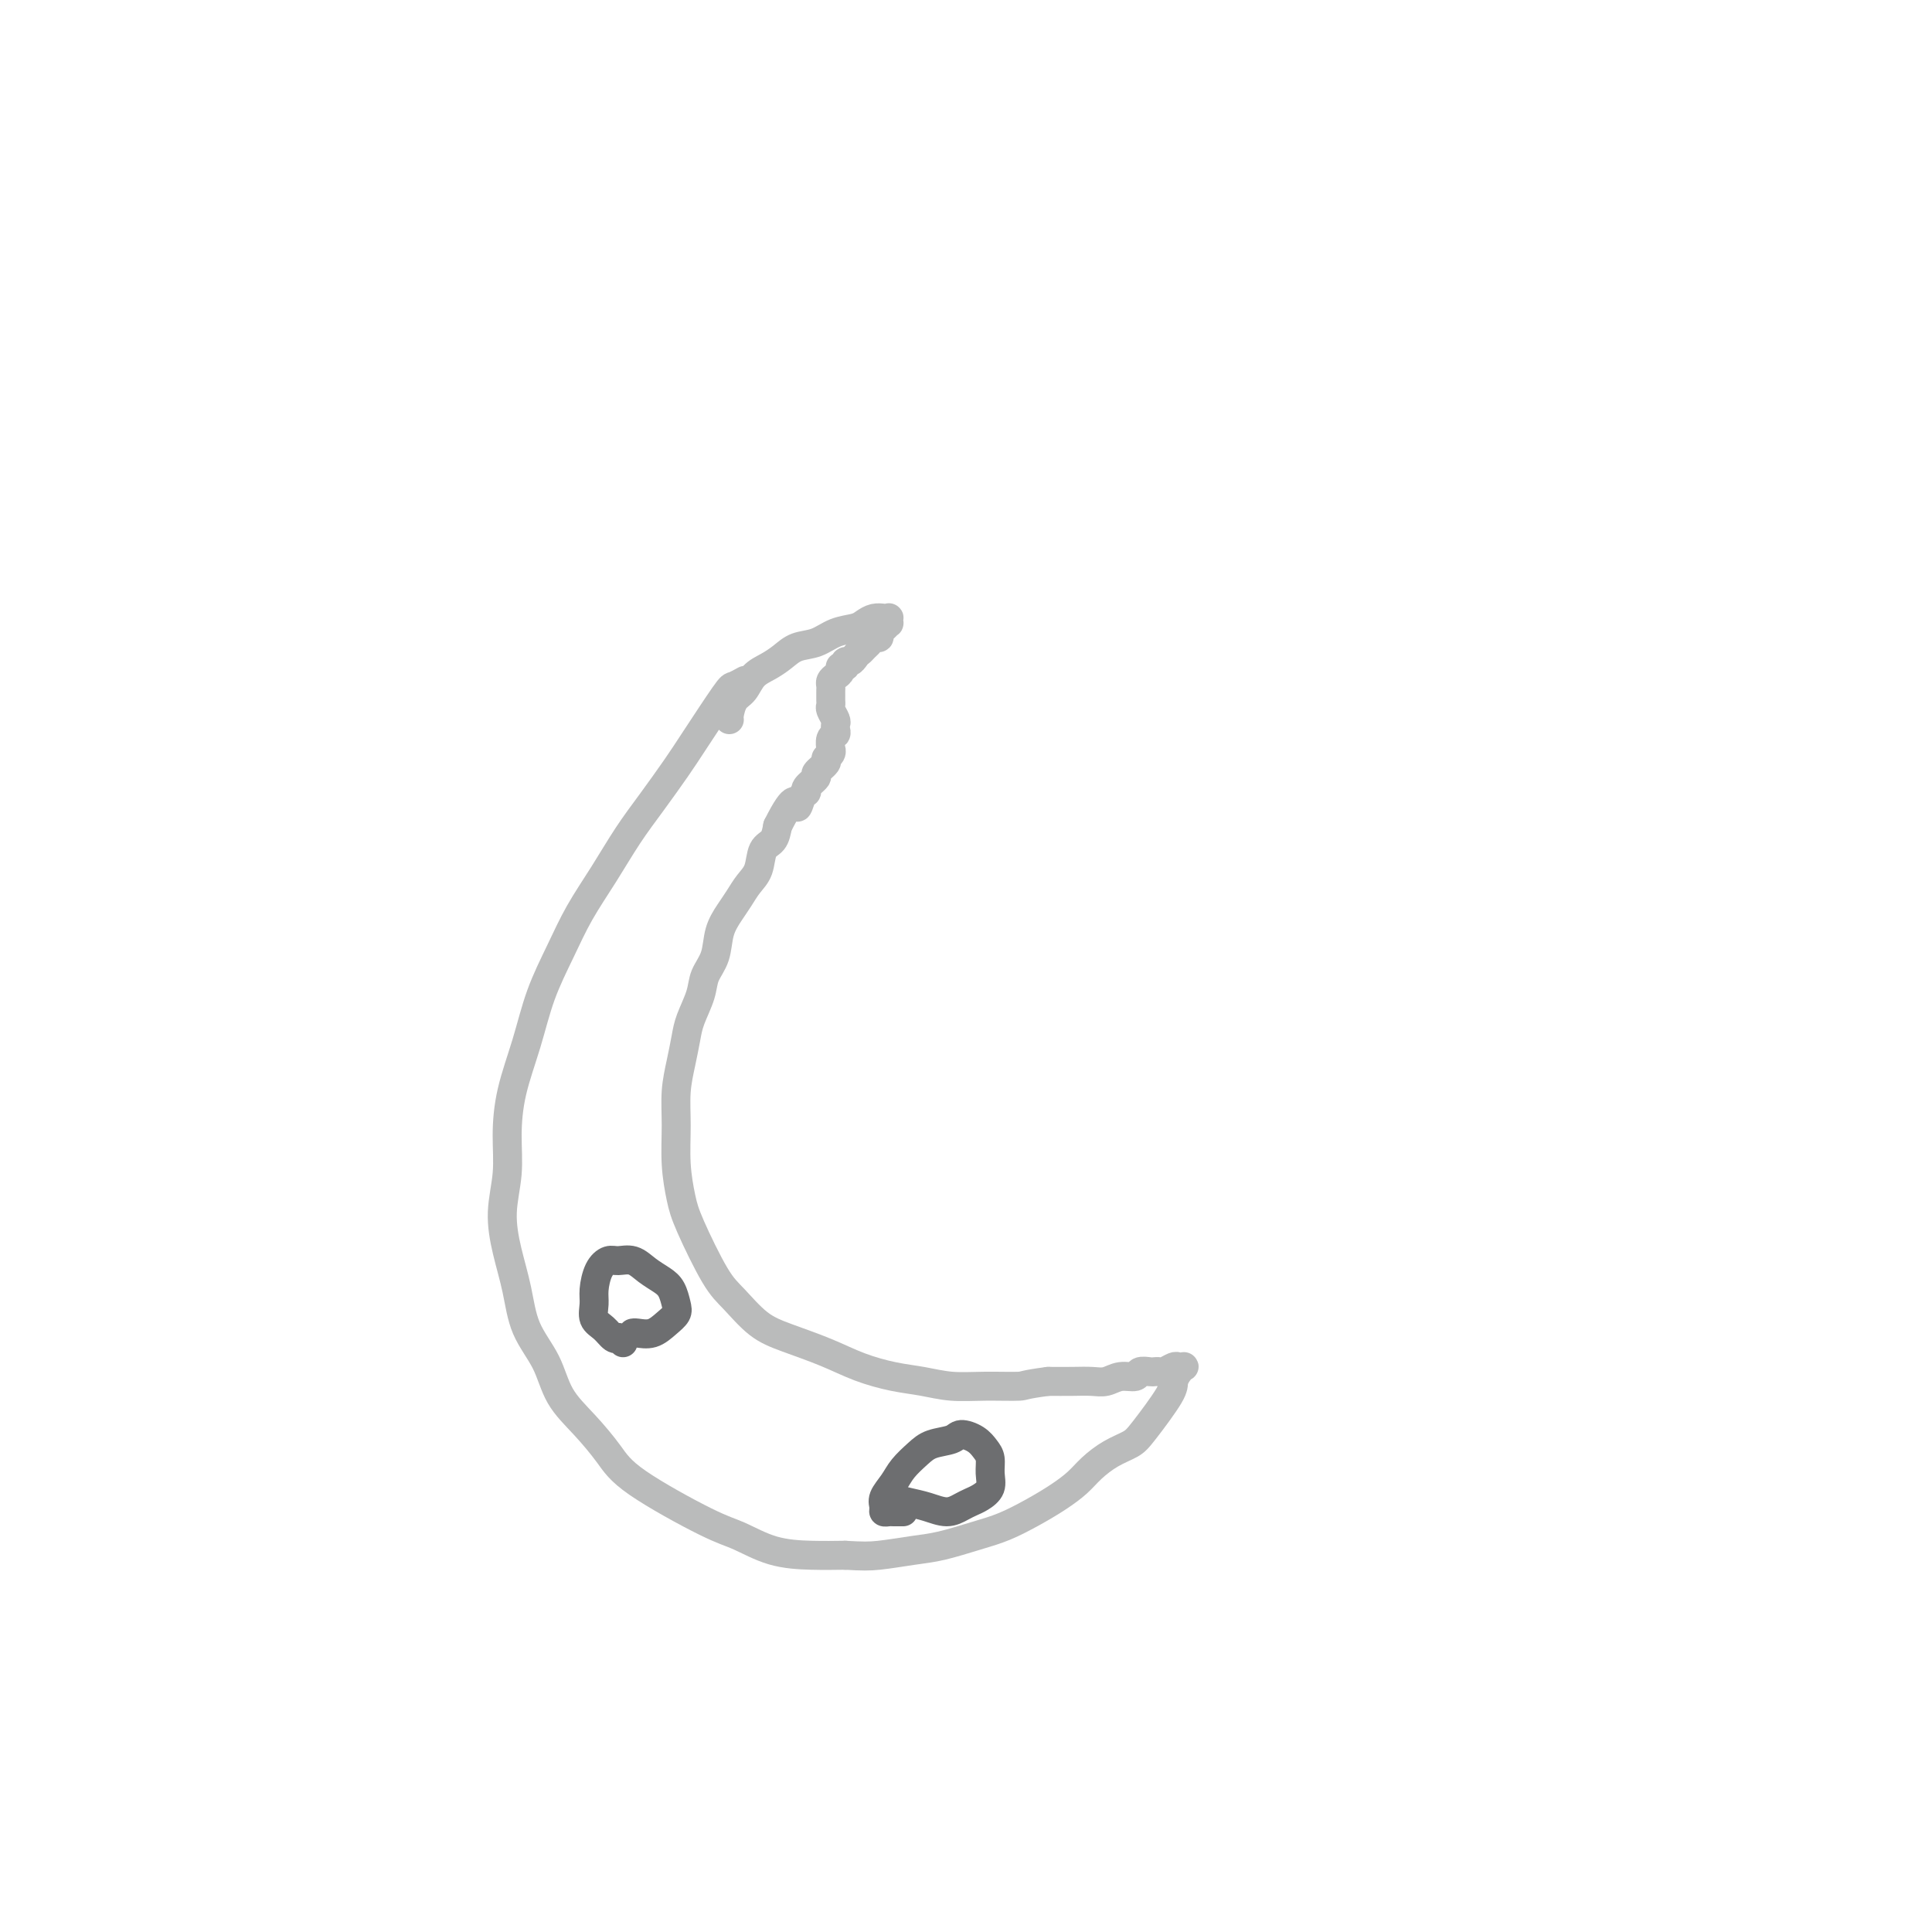 <svg viewBox='0 0 400 400' version='1.1' xmlns='http://www.w3.org/2000/svg' xmlns:xlink='http://www.w3.org/1999/xlink'><g fill='none' stroke='#BABBBB' stroke-width='6' stroke-linecap='round' stroke-linejoin='round'><path d='M154,141c0.208,-0.116 0.416,-0.232 0,0c-0.416,0.232 -1.457,0.811 -2,1c-0.543,0.189 -0.587,-0.014 -2,2c-1.413,2.014 -4.193,6.244 -6,9c-1.807,2.756 -2.640,4.037 -4,6c-1.360,1.963 -3.248,4.608 -5,7c-1.752,2.392 -3.368,4.530 -5,7c-1.632,2.470 -3.279,5.272 -5,8c-1.721,2.728 -3.515,5.381 -5,8c-1.485,2.619 -2.661,5.205 -4,8c-1.339,2.795 -2.841,5.798 -4,9c-1.159,3.202 -1.975,6.601 -3,10c-1.025,3.399 -2.258,6.798 -3,10c-0.742,3.202 -0.991,6.209 -1,9c-0.009,2.791 0.222,5.368 0,8c-0.222,2.632 -0.898,5.321 -1,8c-0.102,2.679 0.369,5.349 1,8c0.631,2.651 1.424,5.285 2,8c0.576,2.715 0.937,5.513 2,8c1.063,2.487 2.827,4.664 4,7c1.173,2.336 1.755,4.832 3,7c1.245,2.168 3.152,4.007 5,6c1.848,1.993 3.636,4.138 5,6c1.364,1.862 2.306,3.441 6,6c3.694,2.559 10.142,6.097 14,8c3.858,1.903 5.127,2.170 7,3c1.873,0.830 4.350,2.224 7,3c2.650,0.776 5.471,0.936 8,1c2.529,0.064 4.764,0.032 7,0'/><path d='M175,322c3.554,0.206 4.938,0.222 7,0c2.062,-0.222 4.802,-0.681 7,-1c2.198,-0.319 3.854,-0.497 6,-1c2.146,-0.503 4.780,-1.331 7,-2c2.220,-0.669 4.025,-1.179 6,-2c1.975,-0.821 4.120,-1.953 6,-3c1.880,-1.047 3.494,-2.010 5,-3c1.506,-0.990 2.904,-2.007 4,-3c1.096,-0.993 1.891,-1.960 3,-3c1.109,-1.040 2.531,-2.151 4,-3c1.469,-0.849 2.985,-1.435 4,-2c1.015,-0.565 1.529,-1.108 3,-3c1.471,-1.892 3.897,-5.134 5,-7c1.103,-1.866 0.881,-2.356 1,-3c0.119,-0.644 0.580,-1.441 1,-2c0.420,-0.559 0.799,-0.878 1,-1c0.201,-0.122 0.223,-0.047 0,0c-0.223,0.047 -0.690,0.065 -1,0c-0.310,-0.065 -0.463,-0.213 -1,0c-0.537,0.213 -1.457,0.788 -2,1c-0.543,0.212 -0.707,0.061 -1,0c-0.293,-0.061 -0.714,-0.031 -1,0c-0.286,0.031 -0.436,0.065 -1,0c-0.564,-0.065 -1.543,-0.228 -2,0c-0.457,0.228 -0.393,0.846 -1,1c-0.607,0.154 -1.887,-0.155 -3,0c-1.113,0.155 -2.061,0.773 -3,1c-0.939,0.227 -1.868,0.061 -3,0c-1.132,-0.061 -2.466,-0.017 -4,0c-1.534,0.017 -3.267,0.009 -5,0'/><path d='M217,286c-5.359,0.694 -4.755,0.930 -6,1c-1.245,0.070 -4.337,-0.025 -7,0c-2.663,0.025 -4.897,0.170 -7,0c-2.103,-0.170 -4.073,-0.654 -6,-1c-1.927,-0.346 -3.809,-0.555 -6,-1c-2.191,-0.445 -4.690,-1.127 -7,-2c-2.310,-0.873 -4.429,-1.939 -7,-3c-2.571,-1.061 -5.592,-2.117 -8,-3c-2.408,-0.883 -4.203,-1.591 -6,-3c-1.797,-1.409 -3.596,-3.518 -5,-5c-1.404,-1.482 -2.415,-2.337 -4,-5c-1.585,-2.663 -3.746,-7.134 -5,-10c-1.254,-2.866 -1.601,-4.127 -2,-6c-0.399,-1.873 -0.850,-4.356 -1,-7c-0.150,-2.644 0.000,-5.448 0,-8c-0.000,-2.552 -0.151,-4.853 0,-7c0.151,-2.147 0.603,-4.139 1,-6c0.397,-1.861 0.740,-3.592 1,-5c0.260,-1.408 0.436,-2.494 1,-4c0.564,-1.506 1.516,-3.432 2,-5c0.484,-1.568 0.500,-2.779 1,-4c0.500,-1.221 1.485,-2.452 2,-4c0.515,-1.548 0.562,-3.414 1,-5c0.438,-1.586 1.268,-2.894 2,-4c0.732,-1.106 1.366,-2.011 2,-3c0.634,-0.989 1.269,-2.063 2,-3c0.731,-0.937 1.557,-1.736 2,-3c0.443,-1.264 0.504,-2.994 1,-4c0.496,-1.006 1.427,-1.287 2,-2c0.573,-0.713 0.786,-1.856 1,-3'/><path d='M161,171c3.803,-7.606 3.812,-4.619 4,-4c0.188,0.619 0.556,-1.128 1,-2c0.444,-0.872 0.964,-0.867 1,-1c0.036,-0.133 -0.412,-0.403 0,-1c0.412,-0.597 1.683,-1.522 2,-2c0.317,-0.478 -0.322,-0.511 0,-1c0.322,-0.489 1.603,-1.436 2,-2c0.397,-0.564 -0.091,-0.746 0,-1c0.091,-0.254 0.760,-0.579 1,-1c0.240,-0.421 0.050,-0.939 0,-1c-0.050,-0.061 0.039,0.334 0,0c-0.039,-0.334 -0.206,-1.398 0,-2c0.206,-0.602 0.783,-0.742 1,-1c0.217,-0.258 0.072,-0.632 0,-1c-0.072,-0.368 -0.072,-0.728 0,-1c0.072,-0.272 0.215,-0.454 0,-1c-0.215,-0.546 -0.790,-1.456 -1,-2c-0.210,-0.544 -0.056,-0.723 0,-1c0.056,-0.277 0.014,-0.651 0,-1c-0.014,-0.349 -0.001,-0.671 0,-1c0.001,-0.329 -0.010,-0.665 0,-1c0.010,-0.335 0.040,-0.668 0,-1c-0.040,-0.332 -0.150,-0.662 0,-1c0.150,-0.338 0.561,-0.683 1,-1c0.439,-0.317 0.905,-0.606 1,-1c0.095,-0.394 -0.182,-0.893 0,-1c0.182,-0.107 0.822,0.177 1,0c0.178,-0.177 -0.106,-0.817 0,-1c0.106,-0.183 0.602,0.091 1,0c0.398,-0.091 0.699,-0.545 1,-1'/><path d='M177,136c0.952,-1.260 0.834,-0.911 1,-1c0.166,-0.089 0.618,-0.615 1,-1c0.382,-0.385 0.694,-0.628 1,-1c0.306,-0.372 0.608,-0.874 1,-1c0.392,-0.126 0.876,0.125 1,0c0.124,-0.125 -0.110,-0.626 0,-1c0.110,-0.374 0.566,-0.622 1,-1c0.434,-0.378 0.846,-0.886 1,-1c0.154,-0.114 0.049,0.165 0,0c-0.049,-0.165 -0.044,-0.773 0,-1c0.044,-0.227 0.127,-0.072 0,0c-0.127,0.072 -0.463,0.060 -1,0c-0.537,-0.060 -1.276,-0.167 -2,0c-0.724,0.167 -1.432,0.607 -2,1c-0.568,0.393 -0.994,0.738 -2,1c-1.006,0.262 -2.590,0.441 -4,1c-1.410,0.559 -2.647,1.500 -4,2c-1.353,0.500 -2.824,0.561 -4,1c-1.176,0.439 -2.059,1.257 -3,2c-0.941,0.743 -1.941,1.411 -3,2c-1.059,0.589 -2.179,1.100 -3,2c-0.821,0.900 -1.344,2.189 -2,3c-0.656,0.811 -1.444,1.145 -2,2c-0.556,0.855 -0.881,2.230 -1,3c-0.119,0.770 -0.034,0.934 0,1c0.034,0.066 0.017,0.033 0,0'/></g>
<g fill='none' stroke='#6D6E70' stroke-width='6' stroke-linecap='round' stroke-linejoin='round'><path d='M187,313c-0.763,0.005 -1.527,0.010 -2,0c-0.473,-0.010 -0.657,-0.036 -1,0c-0.343,0.036 -0.847,0.134 -1,0c-0.153,-0.134 0.045,-0.501 0,-1c-0.045,-0.499 -0.334,-1.132 0,-2c0.334,-0.868 1.290,-1.972 2,-3c0.710,-1.028 1.172,-1.978 2,-3c0.828,-1.022 2.021,-2.114 3,-3c0.979,-0.886 1.743,-1.566 3,-2c1.257,-0.434 3.006,-0.623 4,-1c0.994,-0.377 1.233,-0.944 2,-1c0.767,-0.056 2.064,0.397 3,1c0.936,0.603 1.513,1.356 2,2c0.487,0.644 0.885,1.181 1,2c0.115,0.819 -0.051,1.921 0,3c0.051,1.079 0.321,2.136 0,3c-0.321,0.864 -1.233,1.535 -2,2c-0.767,0.465 -1.391,0.724 -2,1c-0.609,0.276 -1.204,0.569 -2,1c-0.796,0.431 -1.793,1.002 -3,1c-1.207,-0.002 -2.625,-0.575 -4,-1c-1.375,-0.425 -2.709,-0.702 -4,-1c-1.291,-0.298 -2.540,-0.619 -3,-1c-0.460,-0.381 -0.131,-0.823 0,-1c0.131,-0.177 0.066,-0.088 0,0'/><path d='M129,278c-0.441,-0.409 -0.882,-0.819 -1,-1c-0.118,-0.181 0.088,-0.135 0,0c-0.088,0.135 -0.469,0.358 -1,0c-0.531,-0.358 -1.212,-1.296 -2,-2c-0.788,-0.704 -1.683,-1.173 -2,-2c-0.317,-0.827 -0.055,-2.011 0,-3c0.055,-0.989 -0.095,-1.783 0,-3c0.095,-1.217 0.437,-2.856 1,-4c0.563,-1.144 1.348,-1.793 2,-2c0.652,-0.207 1.173,0.026 2,0c0.827,-0.026 1.962,-0.313 3,0c1.038,0.313 1.978,1.225 3,2c1.022,0.775 2.125,1.415 3,2c0.875,0.585 1.522,1.117 2,2c0.478,0.883 0.787,2.117 1,3c0.213,0.883 0.330,1.413 0,2c-0.330,0.587 -1.108,1.229 -2,2c-0.892,0.771 -1.899,1.671 -3,2c-1.101,0.329 -2.296,0.089 -3,0c-0.704,-0.089 -0.915,-0.025 -1,0c-0.085,0.025 -0.042,0.013 0,0'/></g>
</svg>